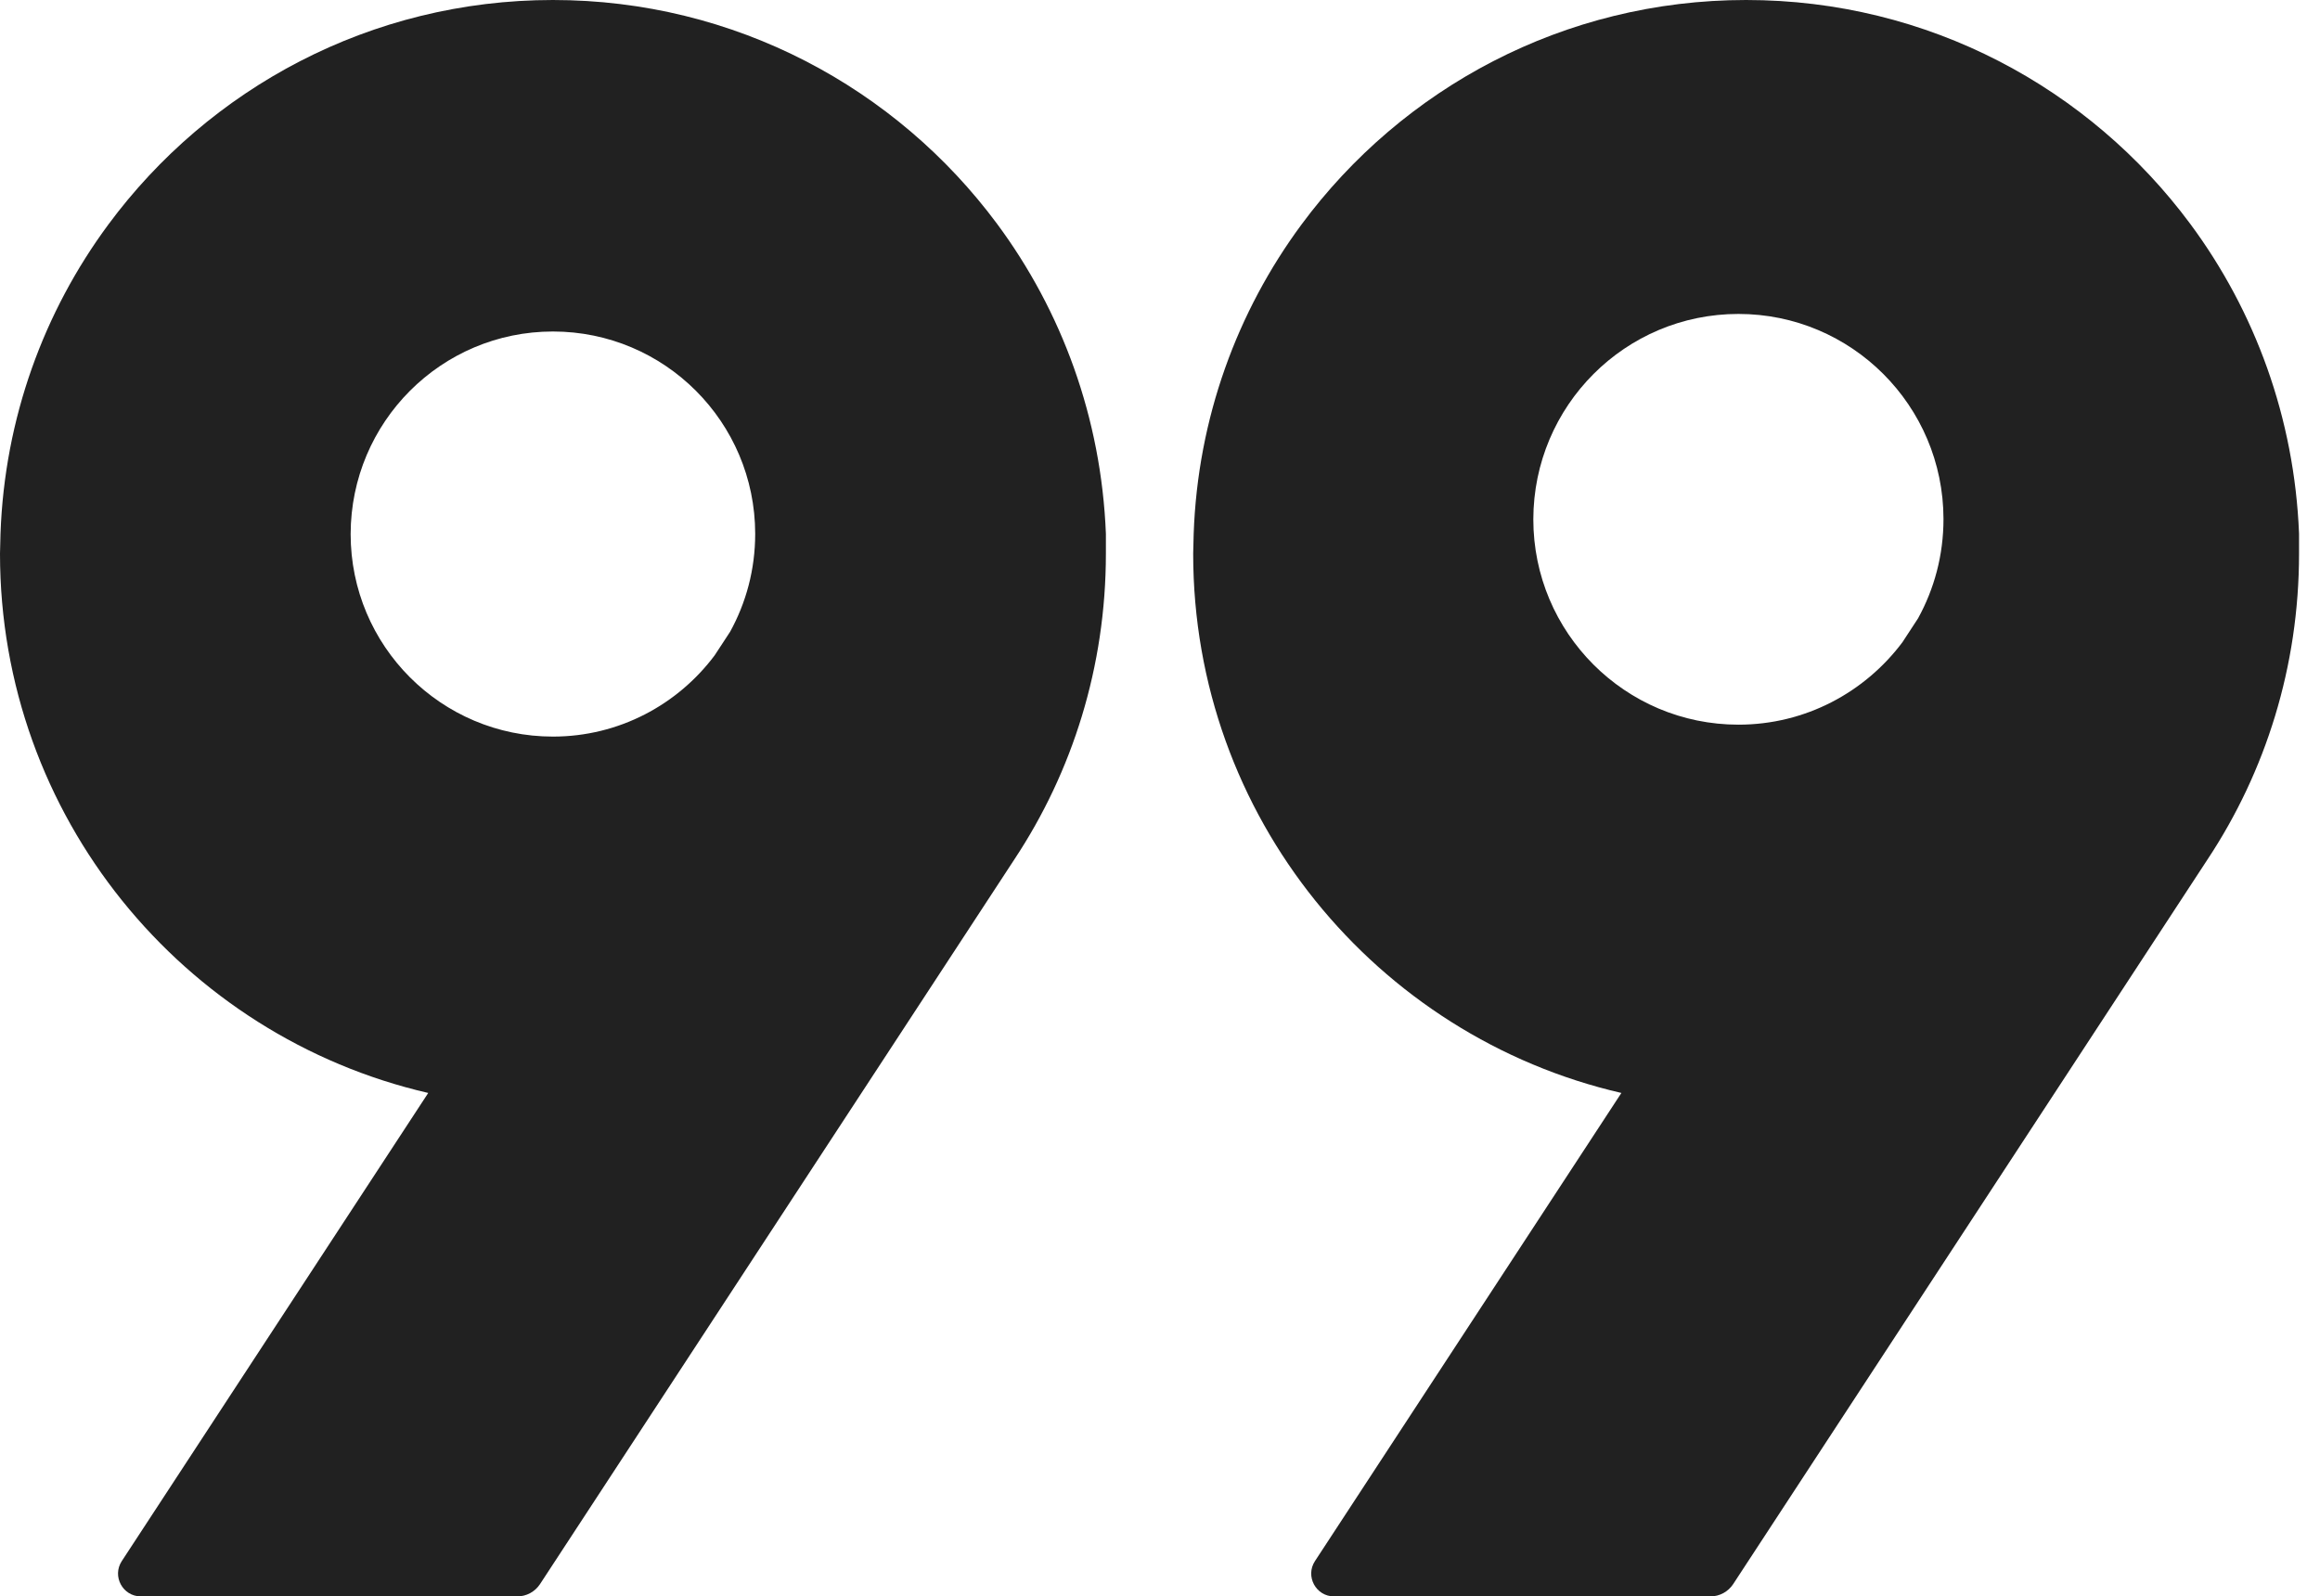 <svg width="93" height="64" viewBox="0 0 93 64" fill="none" xmlns="http://www.w3.org/2000/svg">
<path fill-rule="evenodd" clip-rule="evenodd" d="M22.165 0C29.46 0 35.93 3.529 39.97 8.975C42.561 12.469 44.146 16.751 44.331 21.396V22.195C44.331 26.721 42.99 30.94 40.666 34.448L21.648 63.506C21.446 63.814 21.103 64 20.735 64H5.647C4.92 64 4.484 63.192 4.882 62.584L17.166 43.817C7.333 41.546 0 32.731 0 22.195L0.02 21.396C0.184 16.763 1.762 12.491 4.342 9.003C8.379 3.542 14.858 0 22.165 0ZM22.165 29.53C24.82 29.53 27.169 28.247 28.648 26.273L29.267 25.328C29.907 24.166 30.274 22.831 30.273 21.396C30.266 16.918 26.639 13.29 22.165 13.29C17.691 13.29 14.065 16.918 14.056 21.41C14.056 25.895 17.687 29.53 22.165 29.53Z" fill="#212121"/>
<path fill-rule="evenodd" clip-rule="evenodd" d="M87.799 8.975C83.76 3.529 77.29 0 69.995 0C62.688 0 56.209 3.542 52.171 9.003C49.592 12.491 48.014 16.763 47.85 21.396L47.83 22.195C47.83 32.731 55.163 41.546 64.995 43.817L52.712 62.584C52.314 63.192 52.75 64 53.476 64H68.564C68.932 64 69.275 63.814 69.477 63.506L88.496 34.448C90.819 30.94 92.16 26.721 92.16 22.195V21.396C91.975 16.751 90.39 12.469 87.799 8.975ZM69.687 29.052C72.378 29.052 74.76 27.75 76.26 25.749L76.887 24.79C77.536 23.612 77.908 22.259 77.907 20.804C77.9 16.264 74.222 12.586 69.687 12.586C65.151 12.586 61.474 16.264 61.465 20.819C61.465 25.366 65.146 29.052 69.687 29.052Z" fill="#212121"/>
</svg>
